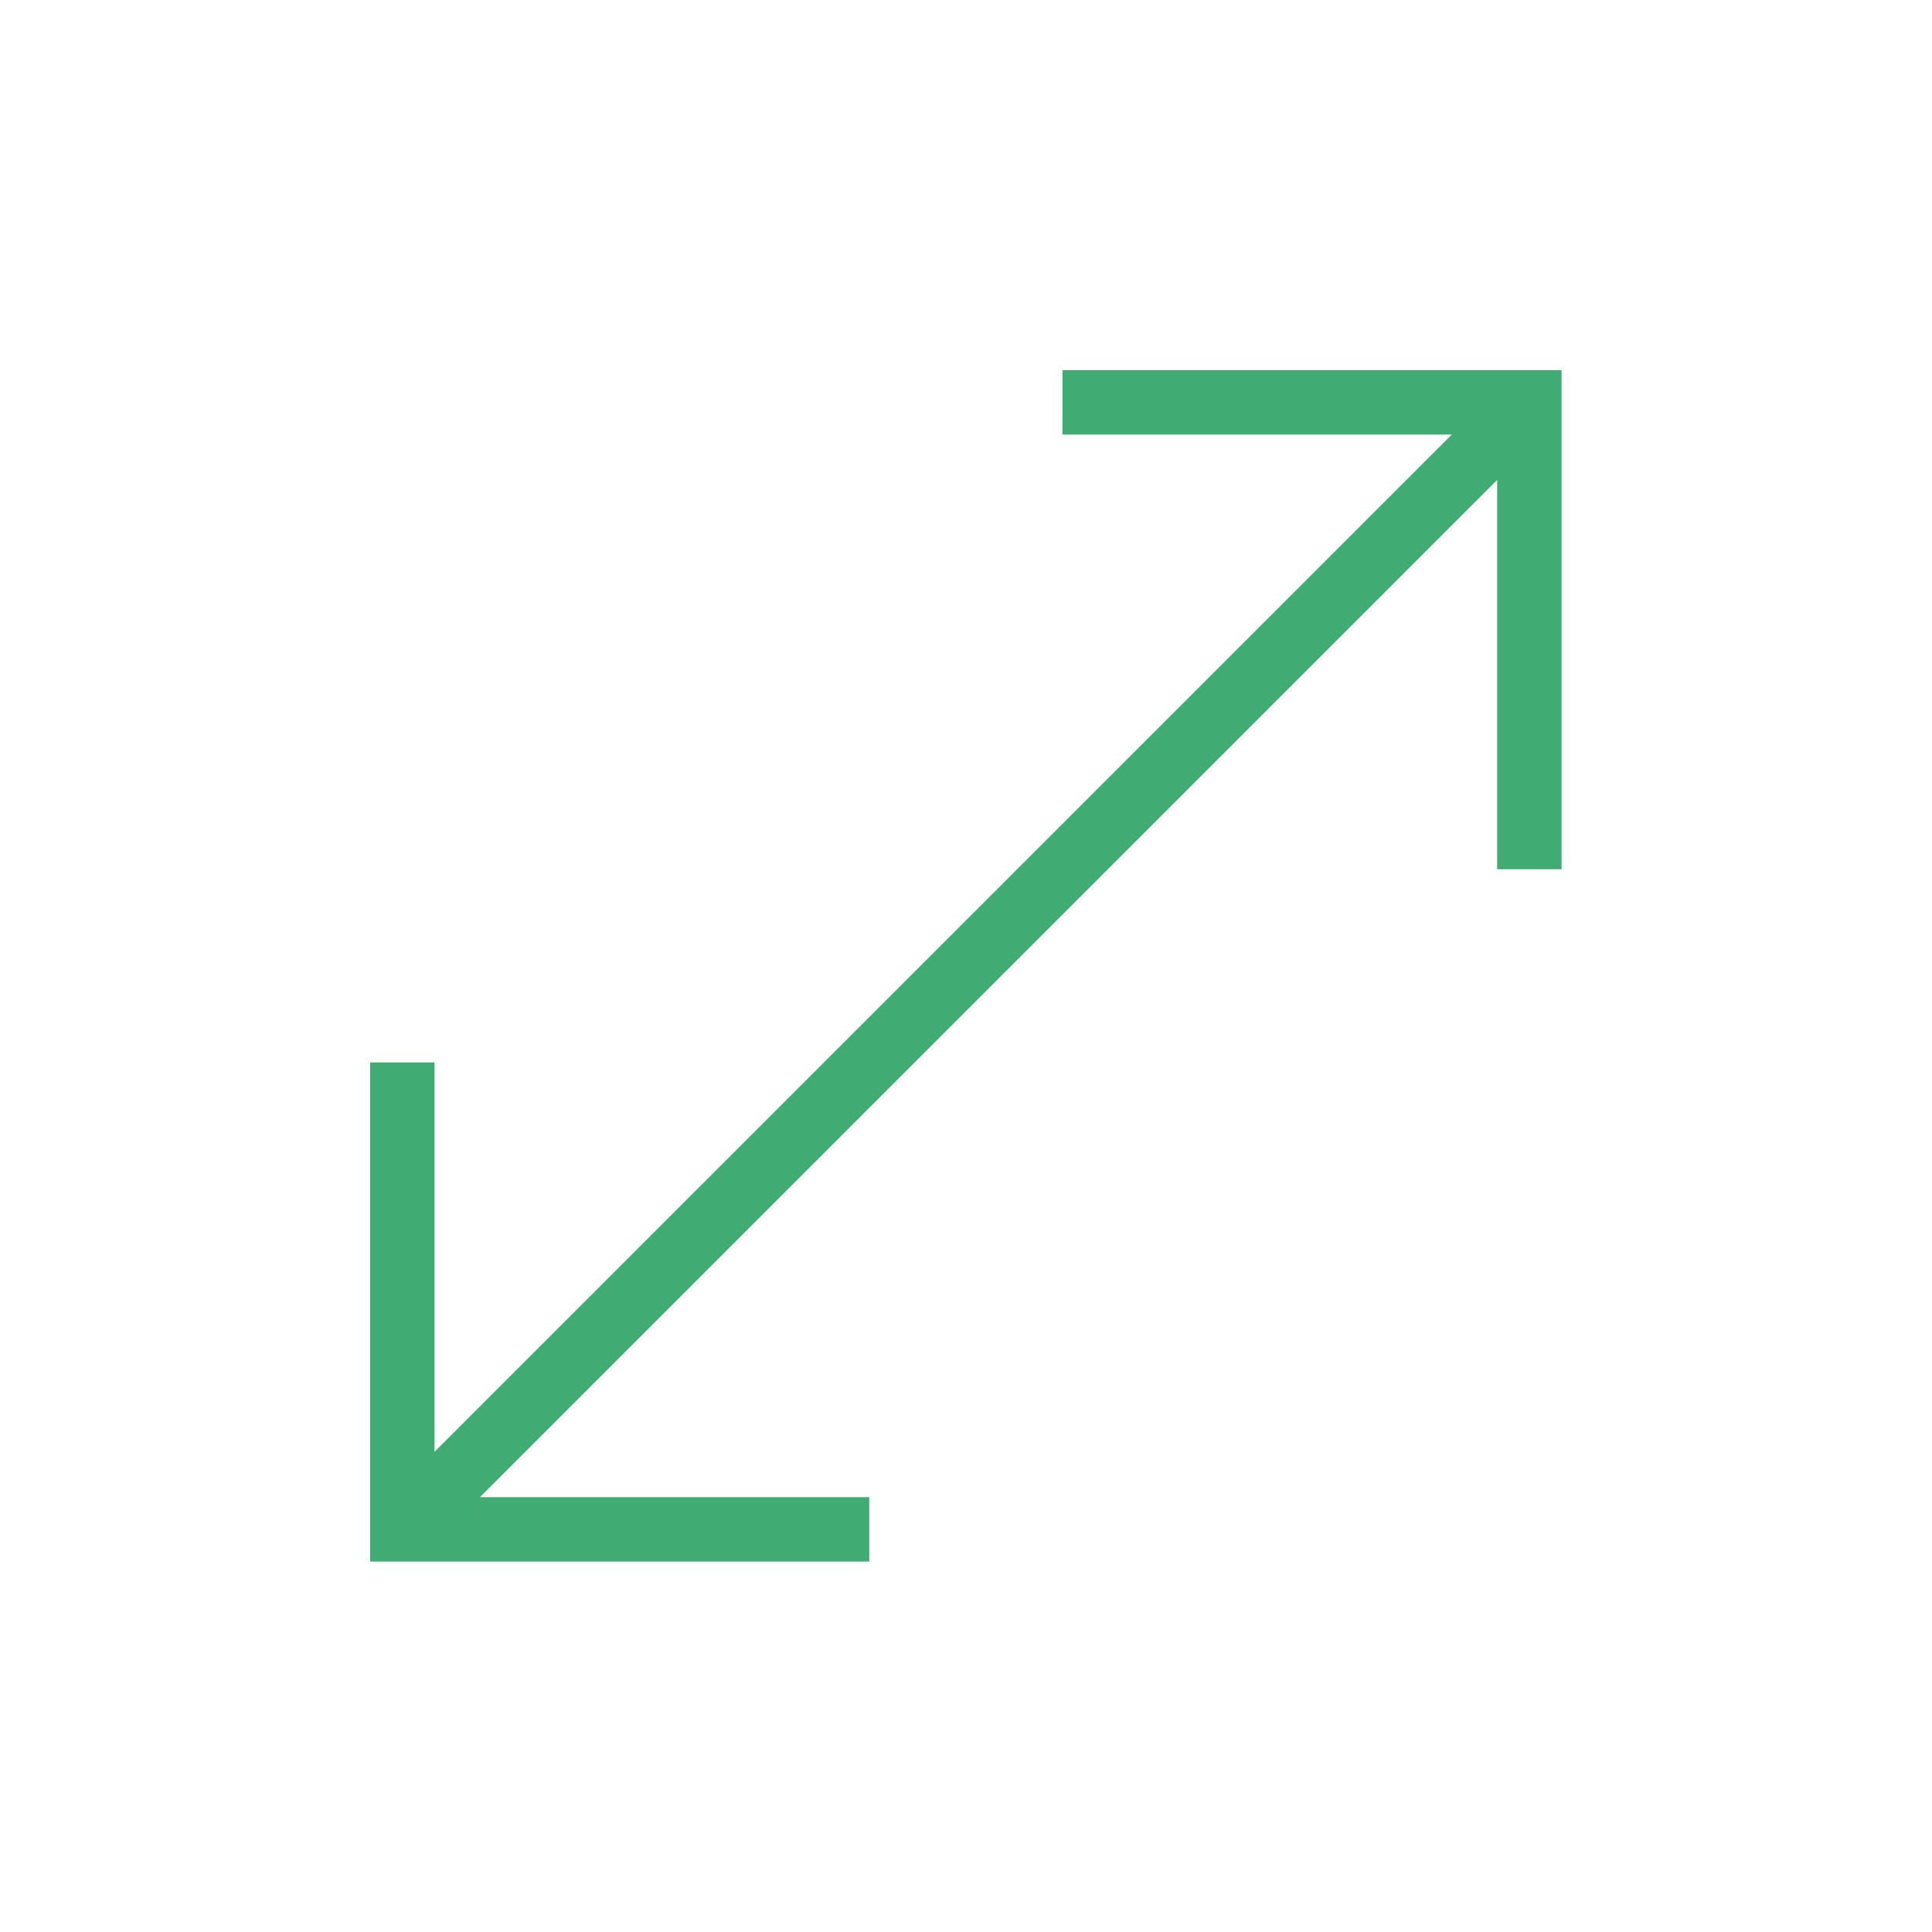 <?xml version="1.0" encoding="UTF-8"?>
<svg xmlns="http://www.w3.org/2000/svg" width="40" height="40" viewBox="0 0 40 40" fill="none">
  <mask id="mask0_8413_51988" style="mask-type:alpha" maskUnits="userSpaceOnUse" x="0" y="0" width="40" height="40">
    <rect width="40" height="40" fill="#D9D9D9"></rect>
  </mask>
  <g mask="url(#mask0_8413_51988)">
    <path d="M7.664 32.331V21.997H8.997V30.058L30.058 8.997H21.997V7.664H32.331V17.997H30.997V9.937L9.937 30.997H17.997V32.331H7.664Z" fill="#40AC74"></path>
  </g>
</svg>
